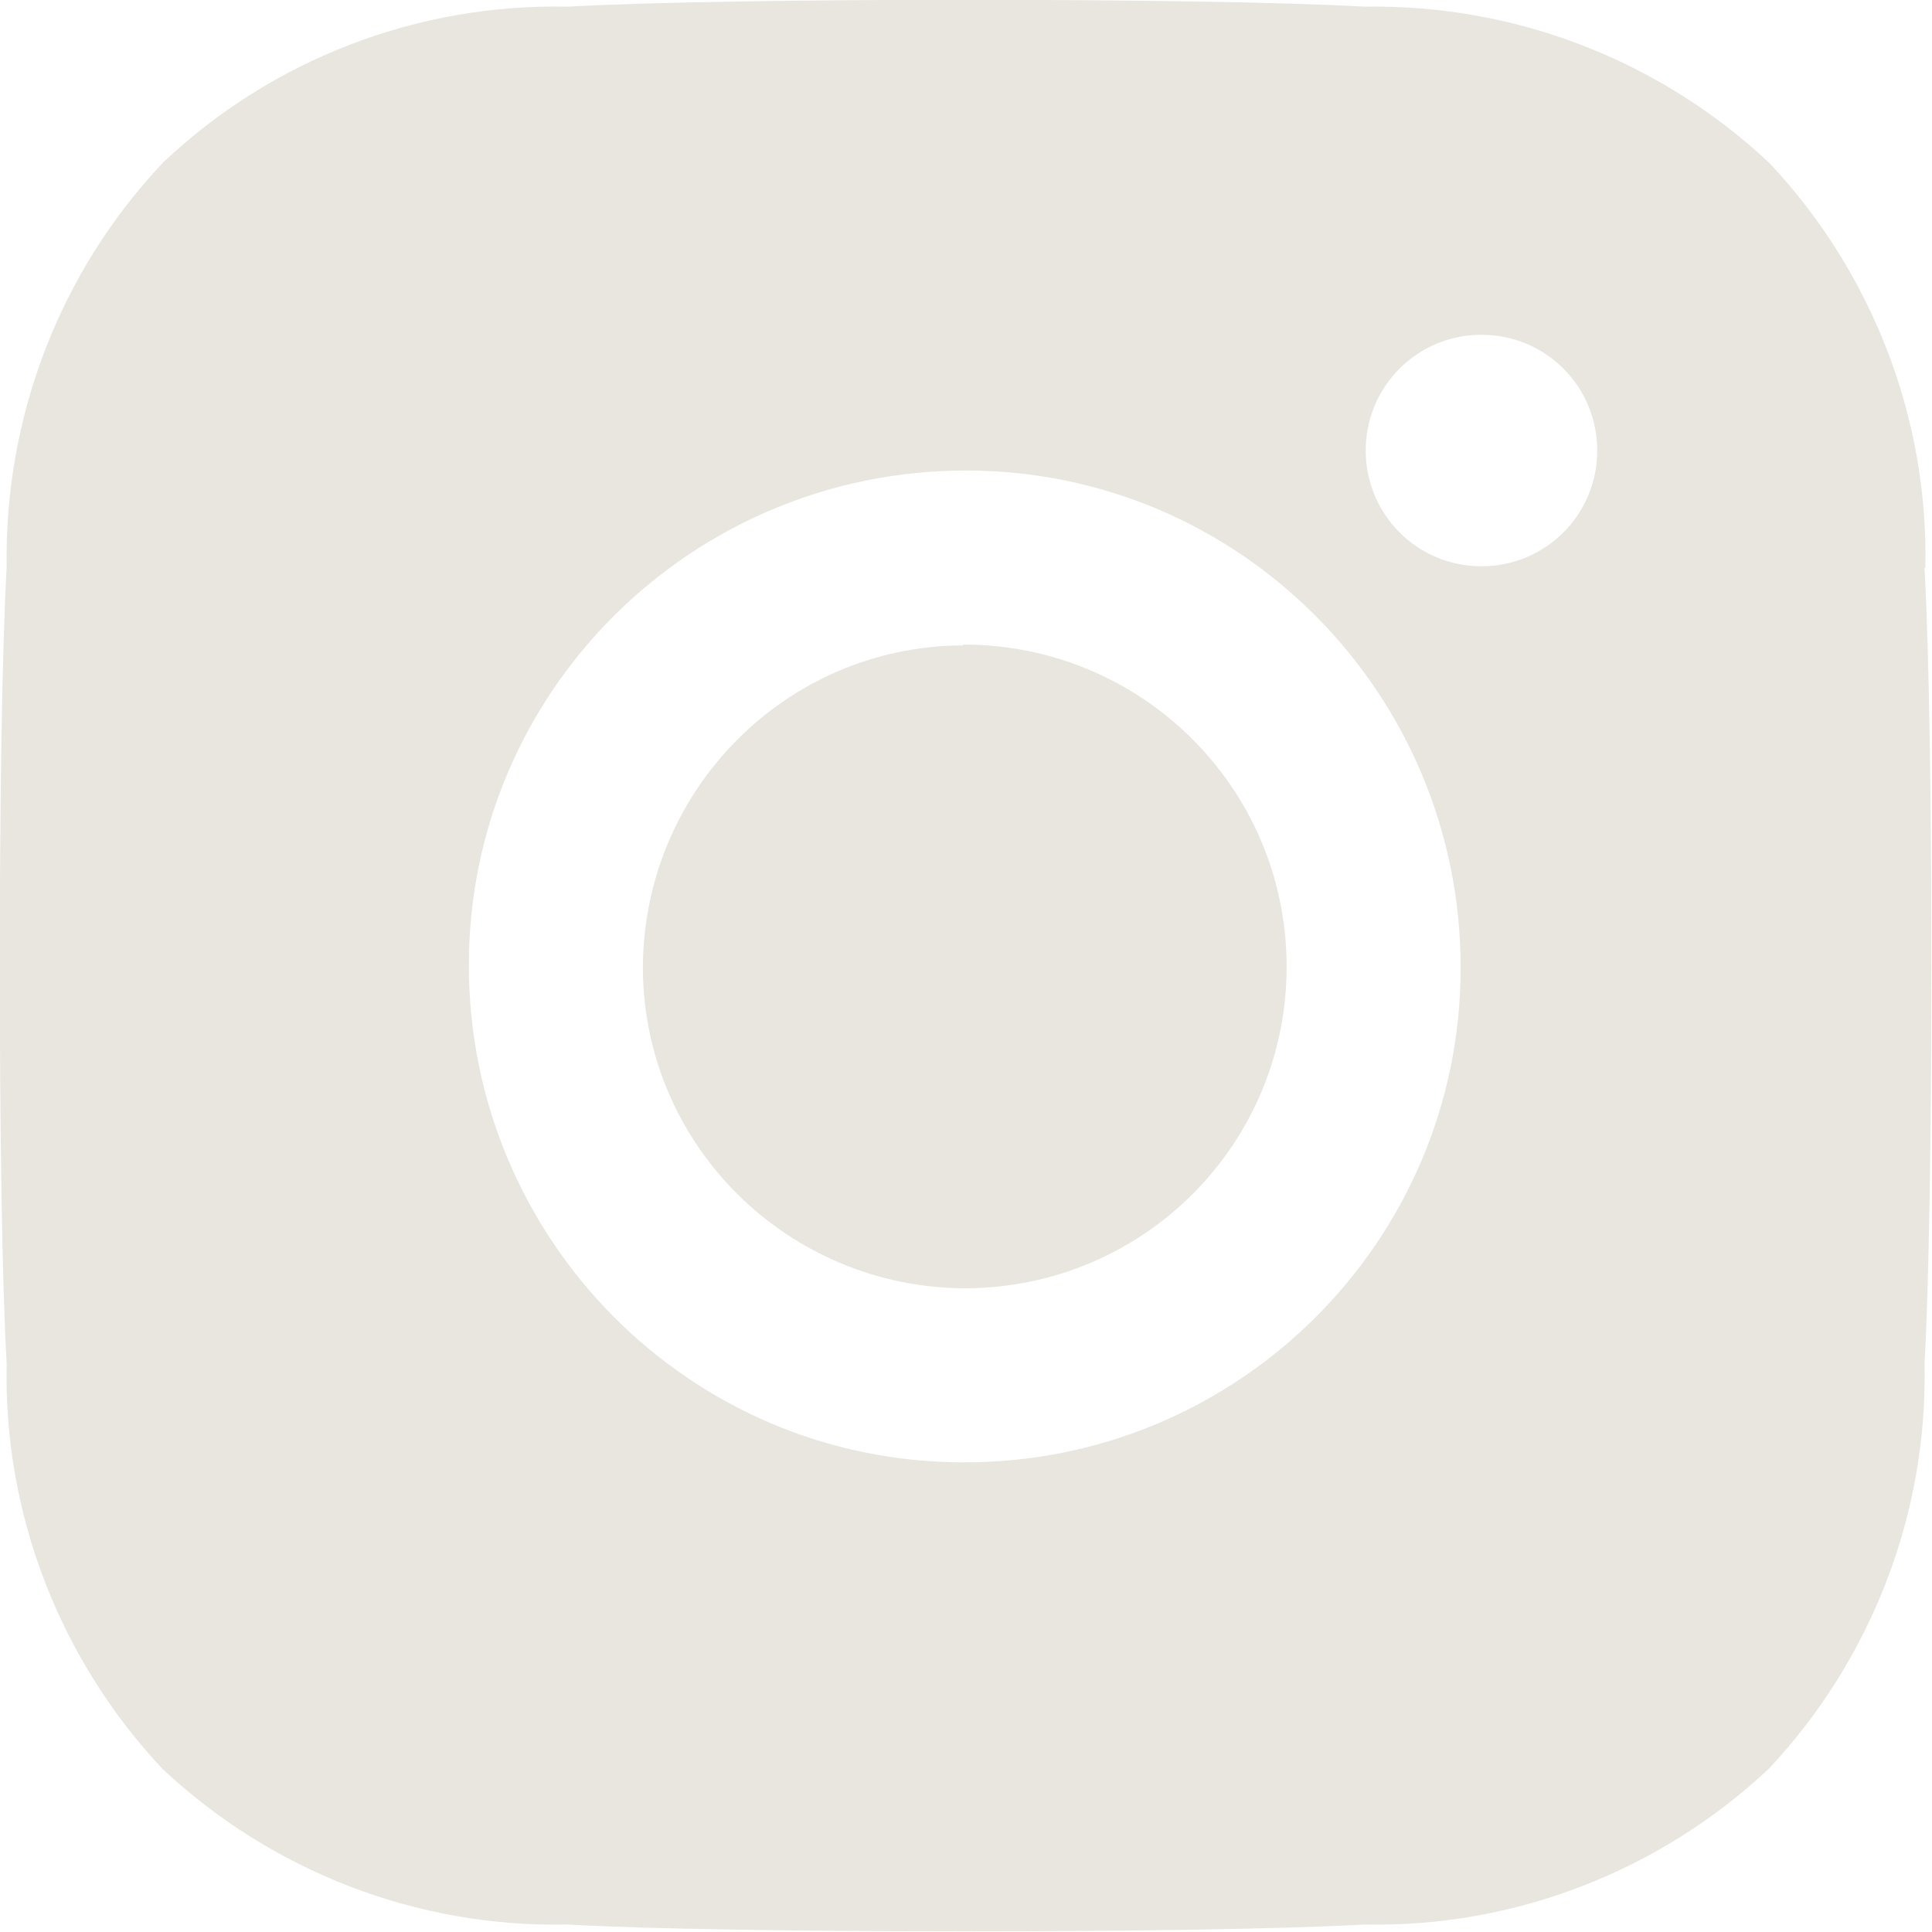 <?xml version="1.0" encoding="UTF-8"?><svg id="uuid-564e52f7-f140-48b2-984d-0860d15d1bee" xmlns="http://www.w3.org/2000/svg" xmlns:xlink="http://www.w3.org/1999/xlink" viewBox="0 0 23.2 23.2"><defs><clipPath id="uuid-d5e7f29d-85b9-4f01-9960-a95b888ea8e8"><rect width="23.2" height="23.2" style="fill:none;"/></clipPath></defs><g style="clip-path:url(#uuid-d5e7f29d-85b9-4f01-9960-a95b888ea8e8);"><path d="M23.12,6.82c.04-1.8-.64-3.55-1.87-4.86C19.93.72,18.19.05,16.39.08,14.47-.03,8.73-.03,6.82.08c-1.8-.04-3.55.63-4.86,1.87C.72,3.26.05,5.01.08,6.81-.03,8.73-.03,14.47.08,16.38c-.04,1.8.64,3.55,1.87,4.86,1.31,1.23,3.06,1.91,4.86,1.87,1.91.11,7.66.11,9.57,0,1.8.04,3.55-.64,4.86-1.87,1.23-1.31,1.91-3.06,1.87-4.86.11-1.91.11-7.65,0-9.56M11.57,17.56c-3.29,0-5.94-2.68-5.94-5.97,0-3.29,2.68-5.94,5.97-5.94,3.29,0,5.94,2.68,5.94,5.97,0,3.29-2.68,5.95-5.97,5.94M17.79,6.8c-.77,0-1.39-.62-1.39-1.39s.62-1.39,1.39-1.39c.77,0,1.39.62,1.39,1.39h0c0,.77-.62,1.39-1.39,1.39" style="fill:#e8e6df;"/><path d="M11.57,7.74c2.13,0,3.87,1.71,3.88,3.85s-1.71,3.87-3.85,3.88c-2.13,0-3.87-1.71-3.88-3.84,0-2.13,1.71-3.87,3.84-3.88h0" style="fill:#e8e6df;"/></g></svg>
